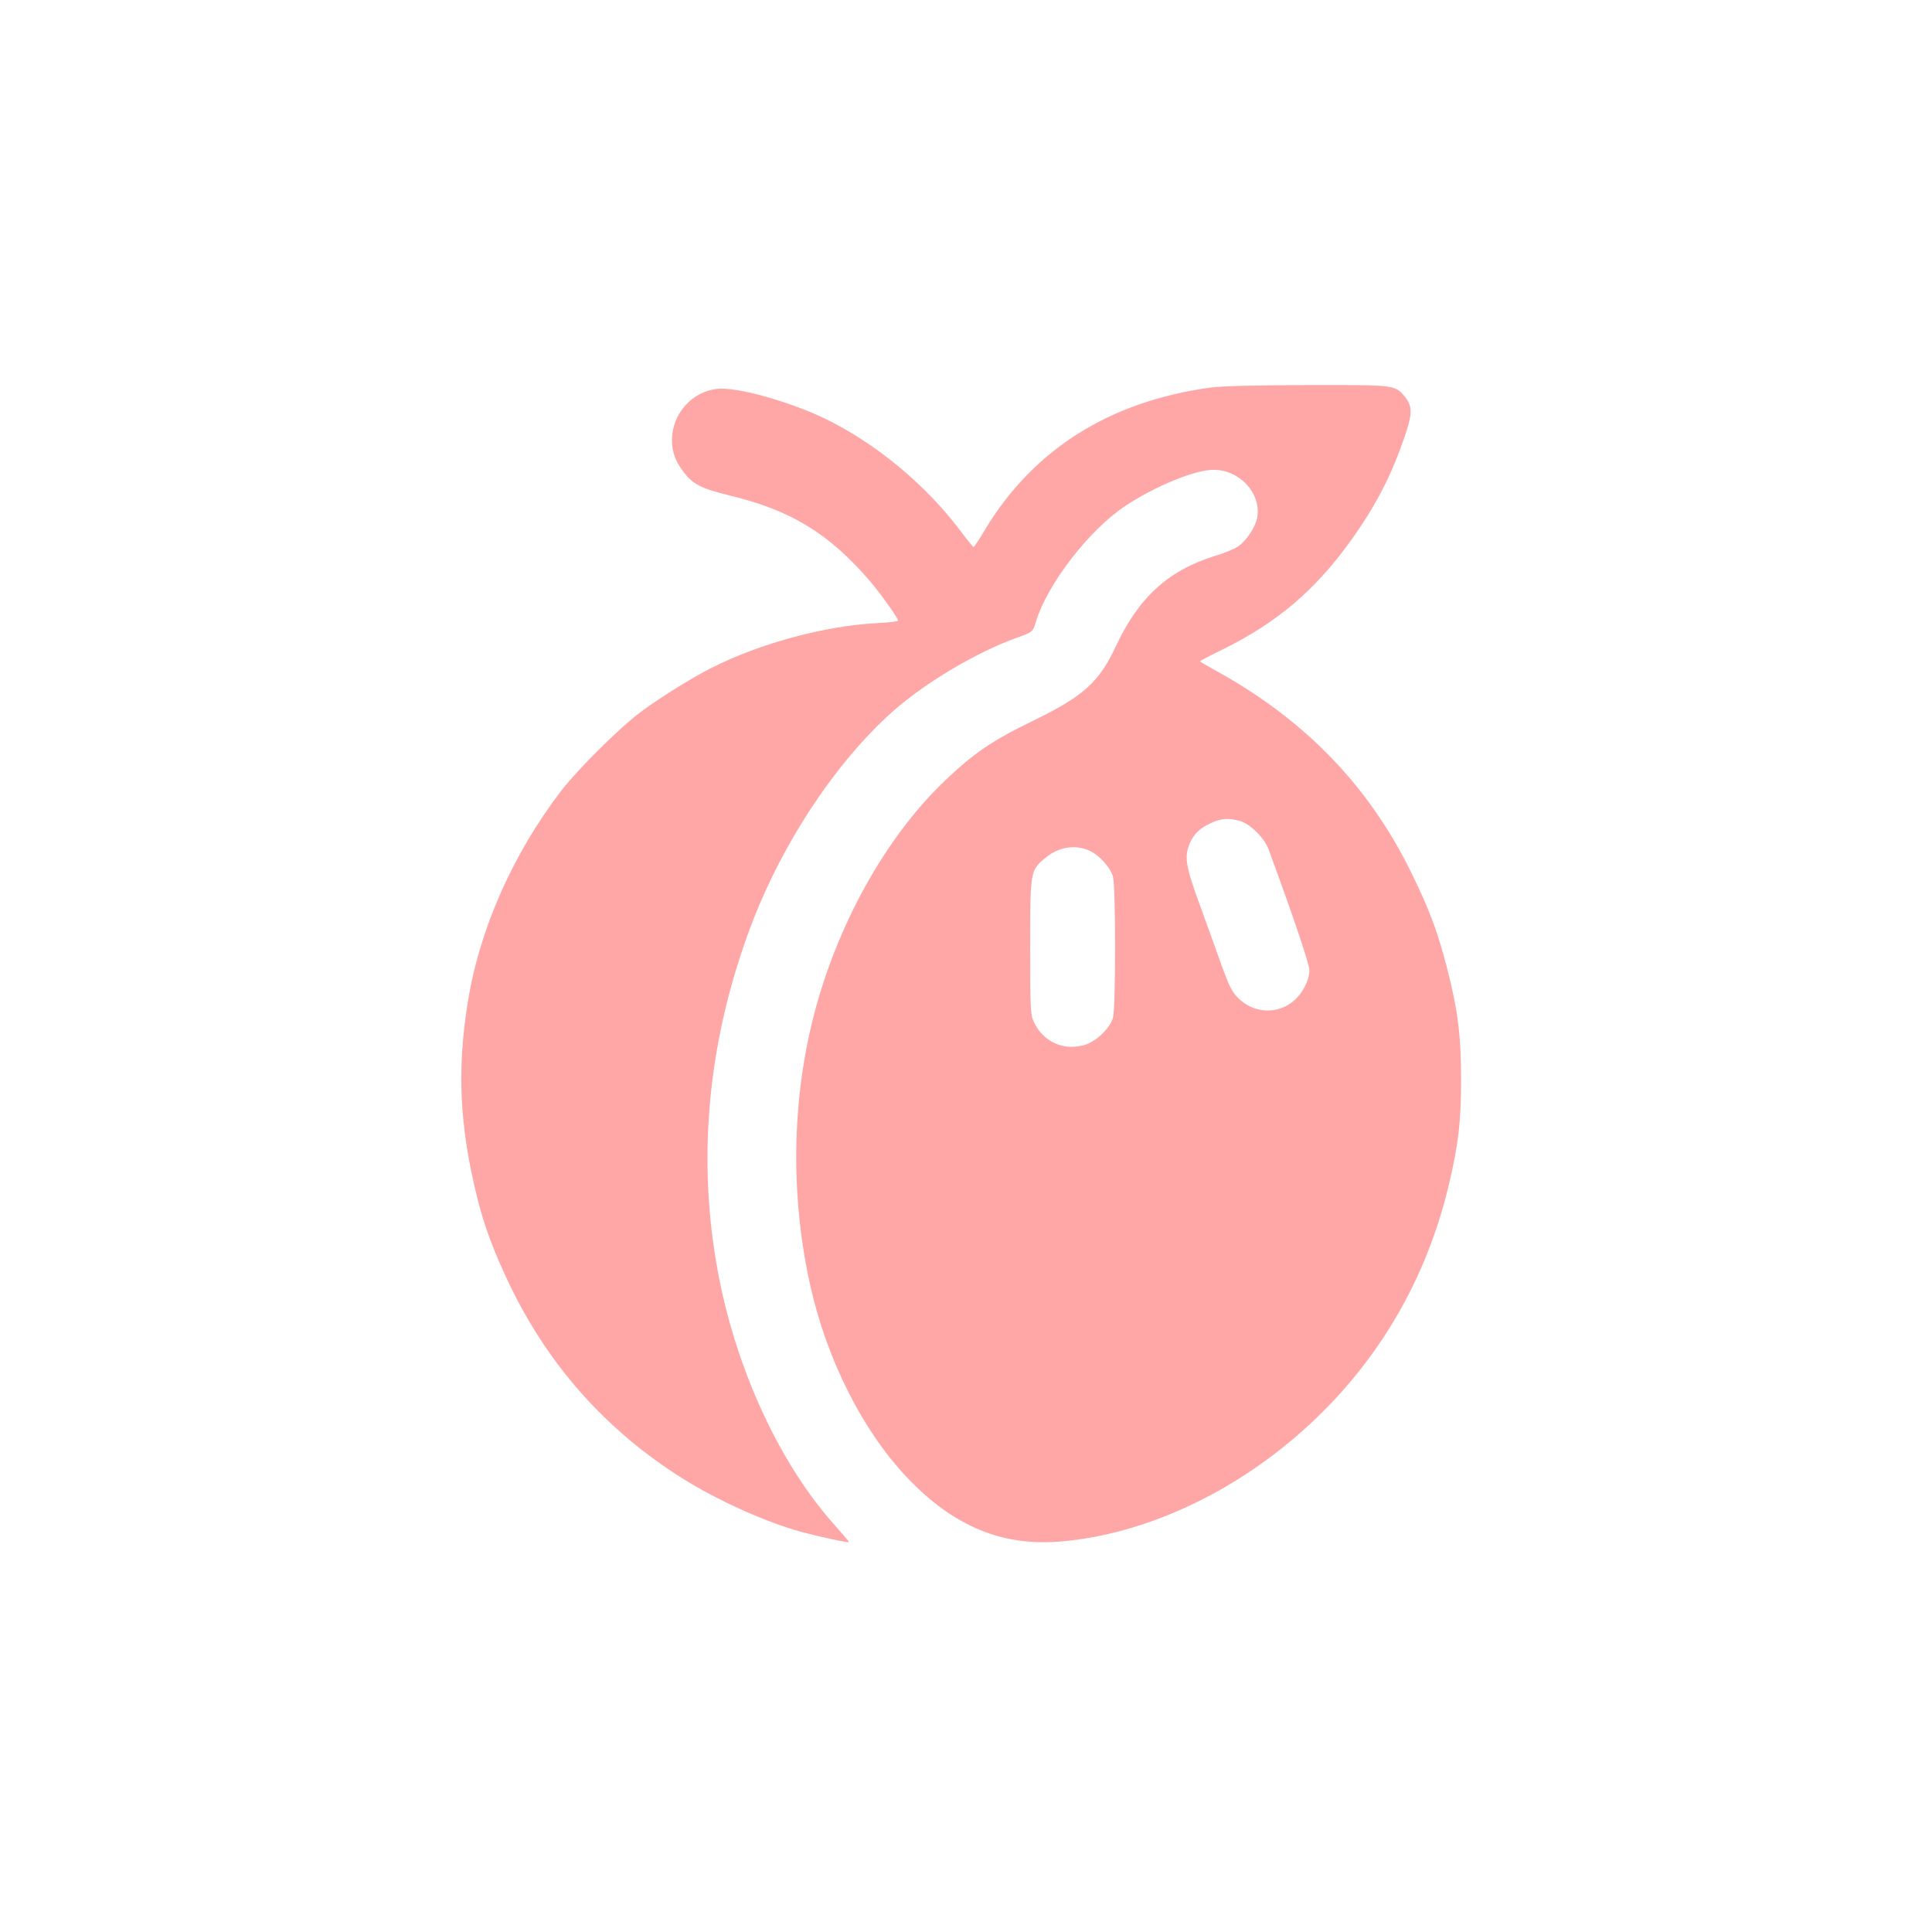 <?xml version="1.0" standalone="no"?>
<!DOCTYPE svg PUBLIC "-//W3C//DTD SVG 20010904//EN"
 "http://www.w3.org/TR/2001/REC-SVG-20010904/DTD/svg10.dtd">
<svg version="1.0" xmlns="http://www.w3.org/2000/svg"
 width="1024pt" height="1024pt" viewBox="0 0 1024 1024"
 preserveAspectRatio="xMidYMid meet">

<g transform="translate(0,1024) scale(0.1,-0.1)"
fill="#ffa6a6" stroke="none">
<path d="M6410 8185 c-530 -74 -930 -326 -1186 -747 -32 -54 -61 -98 -64 -97
-3 0 -33 37 -67 82 -185 247 -450 467 -720 598 -174 84 -431 159 -548 159
-132 0 -248 -108 -262 -245 -7 -69 9 -127 53 -187 52 -73 96 -96 251 -134 325
-78 527 -202 744 -454 56 -65 149 -196 149 -210 0 -4 -53 -10 -117 -13 -273
-15 -615 -107 -870 -236 -103 -51 -285 -165 -383 -239 -110 -83 -330 -302
-416 -414 -254 -332 -430 -727 -493 -1110 -60 -364 -46 -668 49 -1048 37 -149
86 -280 169 -455 208 -433 514 -777 920 -1032 185 -116 443 -232 631 -283 102
-27 250 -59 250 -53 0 2 -39 48 -86 101 -296 335 -530 856 -618 1382 -97 572
-41 1158 165 1731 164 459 459 912 774 1191 171 151 444 313 655 388 82 29 84
31 100 82 59 200 282 489 475 617 161 106 369 191 467 191 138 0 252 -123 232
-250 -8 -52 -58 -127 -103 -157 -19 -13 -73 -35 -120 -49 -247 -76 -405 -219
-526 -478 -90 -192 -171 -265 -435 -394 -223 -108 -318 -173 -474 -322 -312
-298 -571 -764 -695 -1251 -115 -453 -121 -955 -16 -1424 88 -392 276 -765
509 -1012 250 -265 512 -373 832 -342 399 37 824 221 1179 510 437 355 734
828 864 1379 51 214 65 335 65 555 0 237 -17 372 -74 593 -51 197 -94 311
-190 507 -222 454 -556 802 -1017 1060 -57 31 -103 58 -103 60 0 2 55 31 123
64 287 142 488 313 677 576 135 189 217 348 290 566 37 110 36 149 -7 200 -50
59 -52 59 -515 58 -290 -1 -453 -5 -518 -14z m164 -2297 c53 -16 128 -90 149
-148 135 -366 217 -610 217 -642 0 -53 -35 -122 -83 -163 -85 -73 -213 -67
-294 15 -33 32 -48 63 -86 167 -25 70 -77 215 -116 322 -76 207 -85 258 -56
329 22 51 52 81 110 108 56 27 98 30 159 12z m-799 -157 c51 -23 111 -89 124
-138 15 -52 15 -695 0 -747 -15 -56 -91 -128 -152 -145 -112 -32 -219 18 -268
124 -17 36 -19 71 -19 395 0 401 1 406 78 471 71 60 161 75 237 40z"/>
</g>
</svg>
